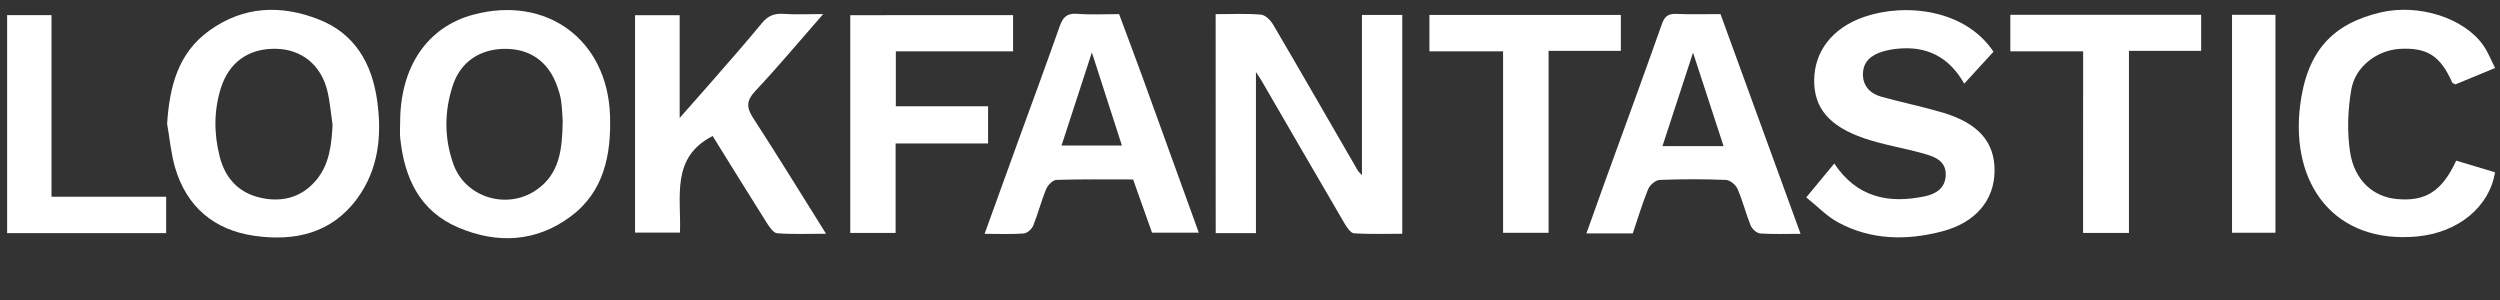 <svg width="208" height="25" viewBox="0 0 208 25" fill="none" xmlns="http://www.w3.org/2000/svg">
<rect x="0" y="0" width="208" height="25" fill="#333333" stroke="none"/>
<path d="M101.142 1.178C102.449 1.178 103.686 1.113 104.909 1.218C105.273 1.248 105.712 1.682 105.921 2.042C108.291 6.077 110.621 10.136 112.966 14.186C113.021 14.281 113.111 14.351 113.315 14.575C113.315 10.051 113.315 5.682 113.315 1.243C114.478 1.243 115.536 1.243 116.668 1.243C116.668 7.275 116.668 13.272 116.668 19.449C115.351 19.449 114.004 19.494 112.667 19.414C112.387 19.399 112.073 18.945 111.889 18.63C109.564 14.66 107.263 10.676 104.953 6.701C104.859 6.536 104.744 6.376 104.494 5.992C104.494 10.601 104.494 14.96 104.494 19.394C103.322 19.394 102.269 19.394 101.147 19.394C101.142 13.352 101.142 7.355 101.142 1.178Z" fill="white"/>
<path d="M33.292 10.2C33.288 5.566 35.543 2.25 39.374 1.222C45.481 -0.416 50.56 3.309 50.755 9.645C50.855 12.871 50.256 15.947 47.482 18.009C44.613 20.142 41.395 20.306 38.162 18.943C34.929 17.585 33.652 14.824 33.302 11.523C33.252 11.084 33.292 10.639 33.292 10.2ZM46.818 10.095C46.788 9.665 46.773 9.021 46.684 8.392C46.624 7.963 46.489 7.533 46.339 7.124C45.626 5.146 44.129 4.078 42.084 4.063C39.973 4.048 38.332 5.116 37.678 7.094C36.955 9.281 36.95 11.518 37.733 13.685C38.726 16.431 42.163 17.475 44.593 15.827C46.574 14.484 46.773 12.427 46.818 10.095Z" fill="white"/>
<path d="M13.904 10.296C14.104 7.23 14.797 4.438 17.407 2.551C20.241 0.503 23.374 0.374 26.532 1.622C29.546 2.81 30.953 5.302 31.382 8.383C31.786 11.279 31.497 14.091 29.715 16.522C27.58 19.434 24.491 20.098 21.154 19.618C17.831 19.139 15.526 17.221 14.563 13.931C14.224 12.757 14.119 11.514 13.904 10.296ZM27.67 10.396C27.53 9.452 27.46 8.488 27.236 7.564C26.702 5.387 25.095 4.104 22.96 4.059C20.695 4.014 19.053 5.172 18.375 7.334C17.786 9.217 17.796 11.124 18.275 13.017C18.744 14.87 19.906 16.108 21.832 16.487C23.618 16.837 25.18 16.363 26.348 14.94C27.415 13.636 27.58 12.033 27.67 10.396Z" fill="white"/>
<path d="M165.858 4.303C165.04 5.197 164.286 6.021 163.423 6.96C162.136 4.683 160.235 3.789 157.78 4.063C157.386 4.108 156.987 4.183 156.608 4.298C155.695 4.578 155.011 5.127 154.996 6.146C154.981 7.159 155.605 7.794 156.528 8.048C158.219 8.518 159.945 8.867 161.627 9.366C164.6 10.245 165.968 11.823 165.948 14.225C165.928 16.632 164.396 18.519 161.577 19.253C158.643 20.017 155.69 19.988 152.941 18.509C151.993 18 151.214 17.166 150.281 16.422C151.149 15.374 151.853 14.52 152.611 13.606C154.487 16.422 157.117 16.966 160.125 16.337C161.073 16.138 161.876 15.653 161.886 14.52C161.896 13.396 160.988 13.052 160.16 12.812C158.474 12.323 156.717 12.063 155.066 11.494C152.152 10.485 150.93 8.957 150.94 6.69C150.95 4.313 152.407 2.336 155.091 1.407C158.558 0.218 163.518 0.788 165.858 4.303Z" fill="white"/>
<path d="M68.487 1.172C66.482 3.464 64.72 5.571 62.839 7.574C62.086 8.378 62.096 8.942 62.665 9.821C64.686 12.932 66.626 16.097 68.727 19.448C67.24 19.448 65.943 19.503 64.66 19.408C64.351 19.383 64.017 18.889 63.797 18.544C62.261 16.112 60.754 13.666 59.292 11.314C55.795 13.111 56.688 16.357 56.573 19.353C55.321 19.353 54.108 19.353 52.836 19.353C52.836 13.351 52.836 7.354 52.836 1.267C54.023 1.267 55.236 1.267 56.548 1.267C56.548 3.988 56.548 6.7 56.548 9.811C57.691 8.517 58.594 7.504 59.487 6.475C60.799 4.967 62.126 3.464 63.393 1.921C63.877 1.332 64.396 1.107 65.144 1.152C66.147 1.222 67.15 1.172 68.487 1.172Z" fill="white"/>
<path d="M135.847 19.419C134.55 19.419 133.357 19.419 131.99 19.419C132.529 17.916 133.033 16.503 133.542 15.085C135.124 10.726 136.725 6.371 138.272 1.997C138.501 1.348 138.806 1.133 139.474 1.158C140.672 1.208 141.874 1.173 143.146 1.173C145.357 7.235 147.557 13.272 149.807 19.454C148.585 19.454 147.507 19.499 146.444 19.424C146.16 19.404 145.776 19.055 145.656 18.765C145.252 17.766 144.992 16.703 144.563 15.719C144.419 15.384 143.945 14.985 143.605 14.97C141.764 14.895 139.918 14.895 138.082 14.97C137.748 14.985 137.269 15.389 137.129 15.729C136.645 16.907 136.281 18.136 135.847 19.419ZM143.401 12.159C142.533 9.507 141.719 7.01 140.861 4.379C139.993 7.035 139.17 9.557 138.317 12.159C140.058 12.159 141.654 12.159 143.401 12.159Z" fill="white"/>
<path d="M93.109 1.173C93.767 2.951 94.421 4.673 95.05 6.401C96.606 10.68 98.148 14.96 99.74 19.359C98.422 19.359 97.21 19.359 95.848 19.359C95.354 17.971 94.825 16.478 94.276 14.93C92.136 14.93 90.016 14.9 87.9 14.965C87.601 14.975 87.182 15.394 87.047 15.719C86.633 16.712 86.368 17.771 85.964 18.77C85.85 19.054 85.465 19.404 85.181 19.424C84.153 19.504 83.115 19.454 81.918 19.454C82.851 16.882 83.729 14.445 84.612 12.009C85.8 8.738 87.007 5.472 88.165 2.192C88.424 1.453 88.753 1.083 89.611 1.148C90.759 1.243 91.926 1.173 93.109 1.173ZM90.844 4.364C89.971 7.04 89.152 9.557 88.319 12.108C90.061 12.108 91.662 12.108 93.343 12.108C92.51 9.522 91.707 7.03 90.844 4.364Z" fill="white"/>
<path d="M207.593 5.656C206.371 6.161 205.308 6.6 204.295 7.02C204.15 6.945 204.046 6.925 204.026 6.87C203.043 4.653 201.95 3.944 199.69 4.064C197.829 4.163 195.973 5.492 195.634 7.424C195.334 9.122 195.27 10.94 195.524 12.637C195.883 15.019 197.465 16.387 199.436 16.562C201.806 16.777 203.183 15.913 204.355 13.366C205.423 13.686 206.51 14.015 207.588 14.335C207.114 17.226 204.515 19.348 201.117 19.673C194.282 20.317 190.56 15.384 191.368 8.792C191.927 4.258 194.062 1.981 198.054 1.037C201.217 0.288 205.009 1.482 206.615 3.779C206.994 4.318 207.234 4.952 207.593 5.656Z" fill="white"/>
<path d="M84.288 1.258C84.288 2.247 84.288 3.195 84.288 4.269C81.055 4.269 77.837 4.269 74.534 4.269C74.534 5.847 74.534 7.3 74.534 8.843C77.099 8.843 79.603 8.843 82.207 8.843C82.207 9.896 82.207 10.865 82.207 11.939C79.658 11.939 77.153 11.939 74.514 11.939C74.514 14.46 74.514 16.877 74.514 19.379C73.202 19.379 72.019 19.379 70.742 19.379C70.742 13.382 70.742 7.365 70.742 1.263C75.243 1.258 79.733 1.258 84.288 1.258Z" fill="white"/>
<path d="M173.317 4.273C171.176 4.273 169.27 4.273 167.26 4.273C167.26 3.225 167.26 2.261 167.26 1.232C172.548 1.232 177.807 1.232 183.136 1.232C183.136 2.231 183.136 3.175 183.136 4.233C181.15 4.233 179.204 4.233 177.129 4.233C177.129 9.332 177.129 14.315 177.129 19.378C175.816 19.378 174.634 19.378 173.312 19.378C173.317 14.405 173.317 9.417 173.317 4.273Z" fill="white"/>
<path d="M118.929 4.273C118.929 3.195 118.929 2.256 118.929 1.242C124.227 1.242 129.491 1.242 134.854 1.242C134.854 2.196 134.854 3.16 134.854 4.233C132.864 4.233 130.918 4.233 128.842 4.233C128.842 9.317 128.842 14.3 128.842 19.368C127.54 19.368 126.368 19.368 125.056 19.368C125.056 14.37 125.056 9.386 125.056 4.273C122.935 4.273 120.959 4.273 118.929 4.273Z" fill="white"/>
<path d="M4.285 16.368C7.578 16.368 10.651 16.368 13.824 16.368C13.824 17.412 13.824 18.375 13.824 19.394C9.414 19.394 5.033 19.394 0.593 19.394C0.593 13.332 0.593 7.34 0.593 1.258C1.78 1.258 2.958 1.258 4.285 1.258C4.285 6.241 4.285 11.22 4.285 16.368Z" fill="white"/>
<path d="M185.705 1.232C186.952 1.232 188.1 1.232 189.317 1.232C189.317 7.279 189.317 13.277 189.317 19.364C188.155 19.364 186.977 19.364 185.705 19.364C185.705 13.361 185.705 7.339 185.705 1.232Z" fill="white"/>
</svg>
